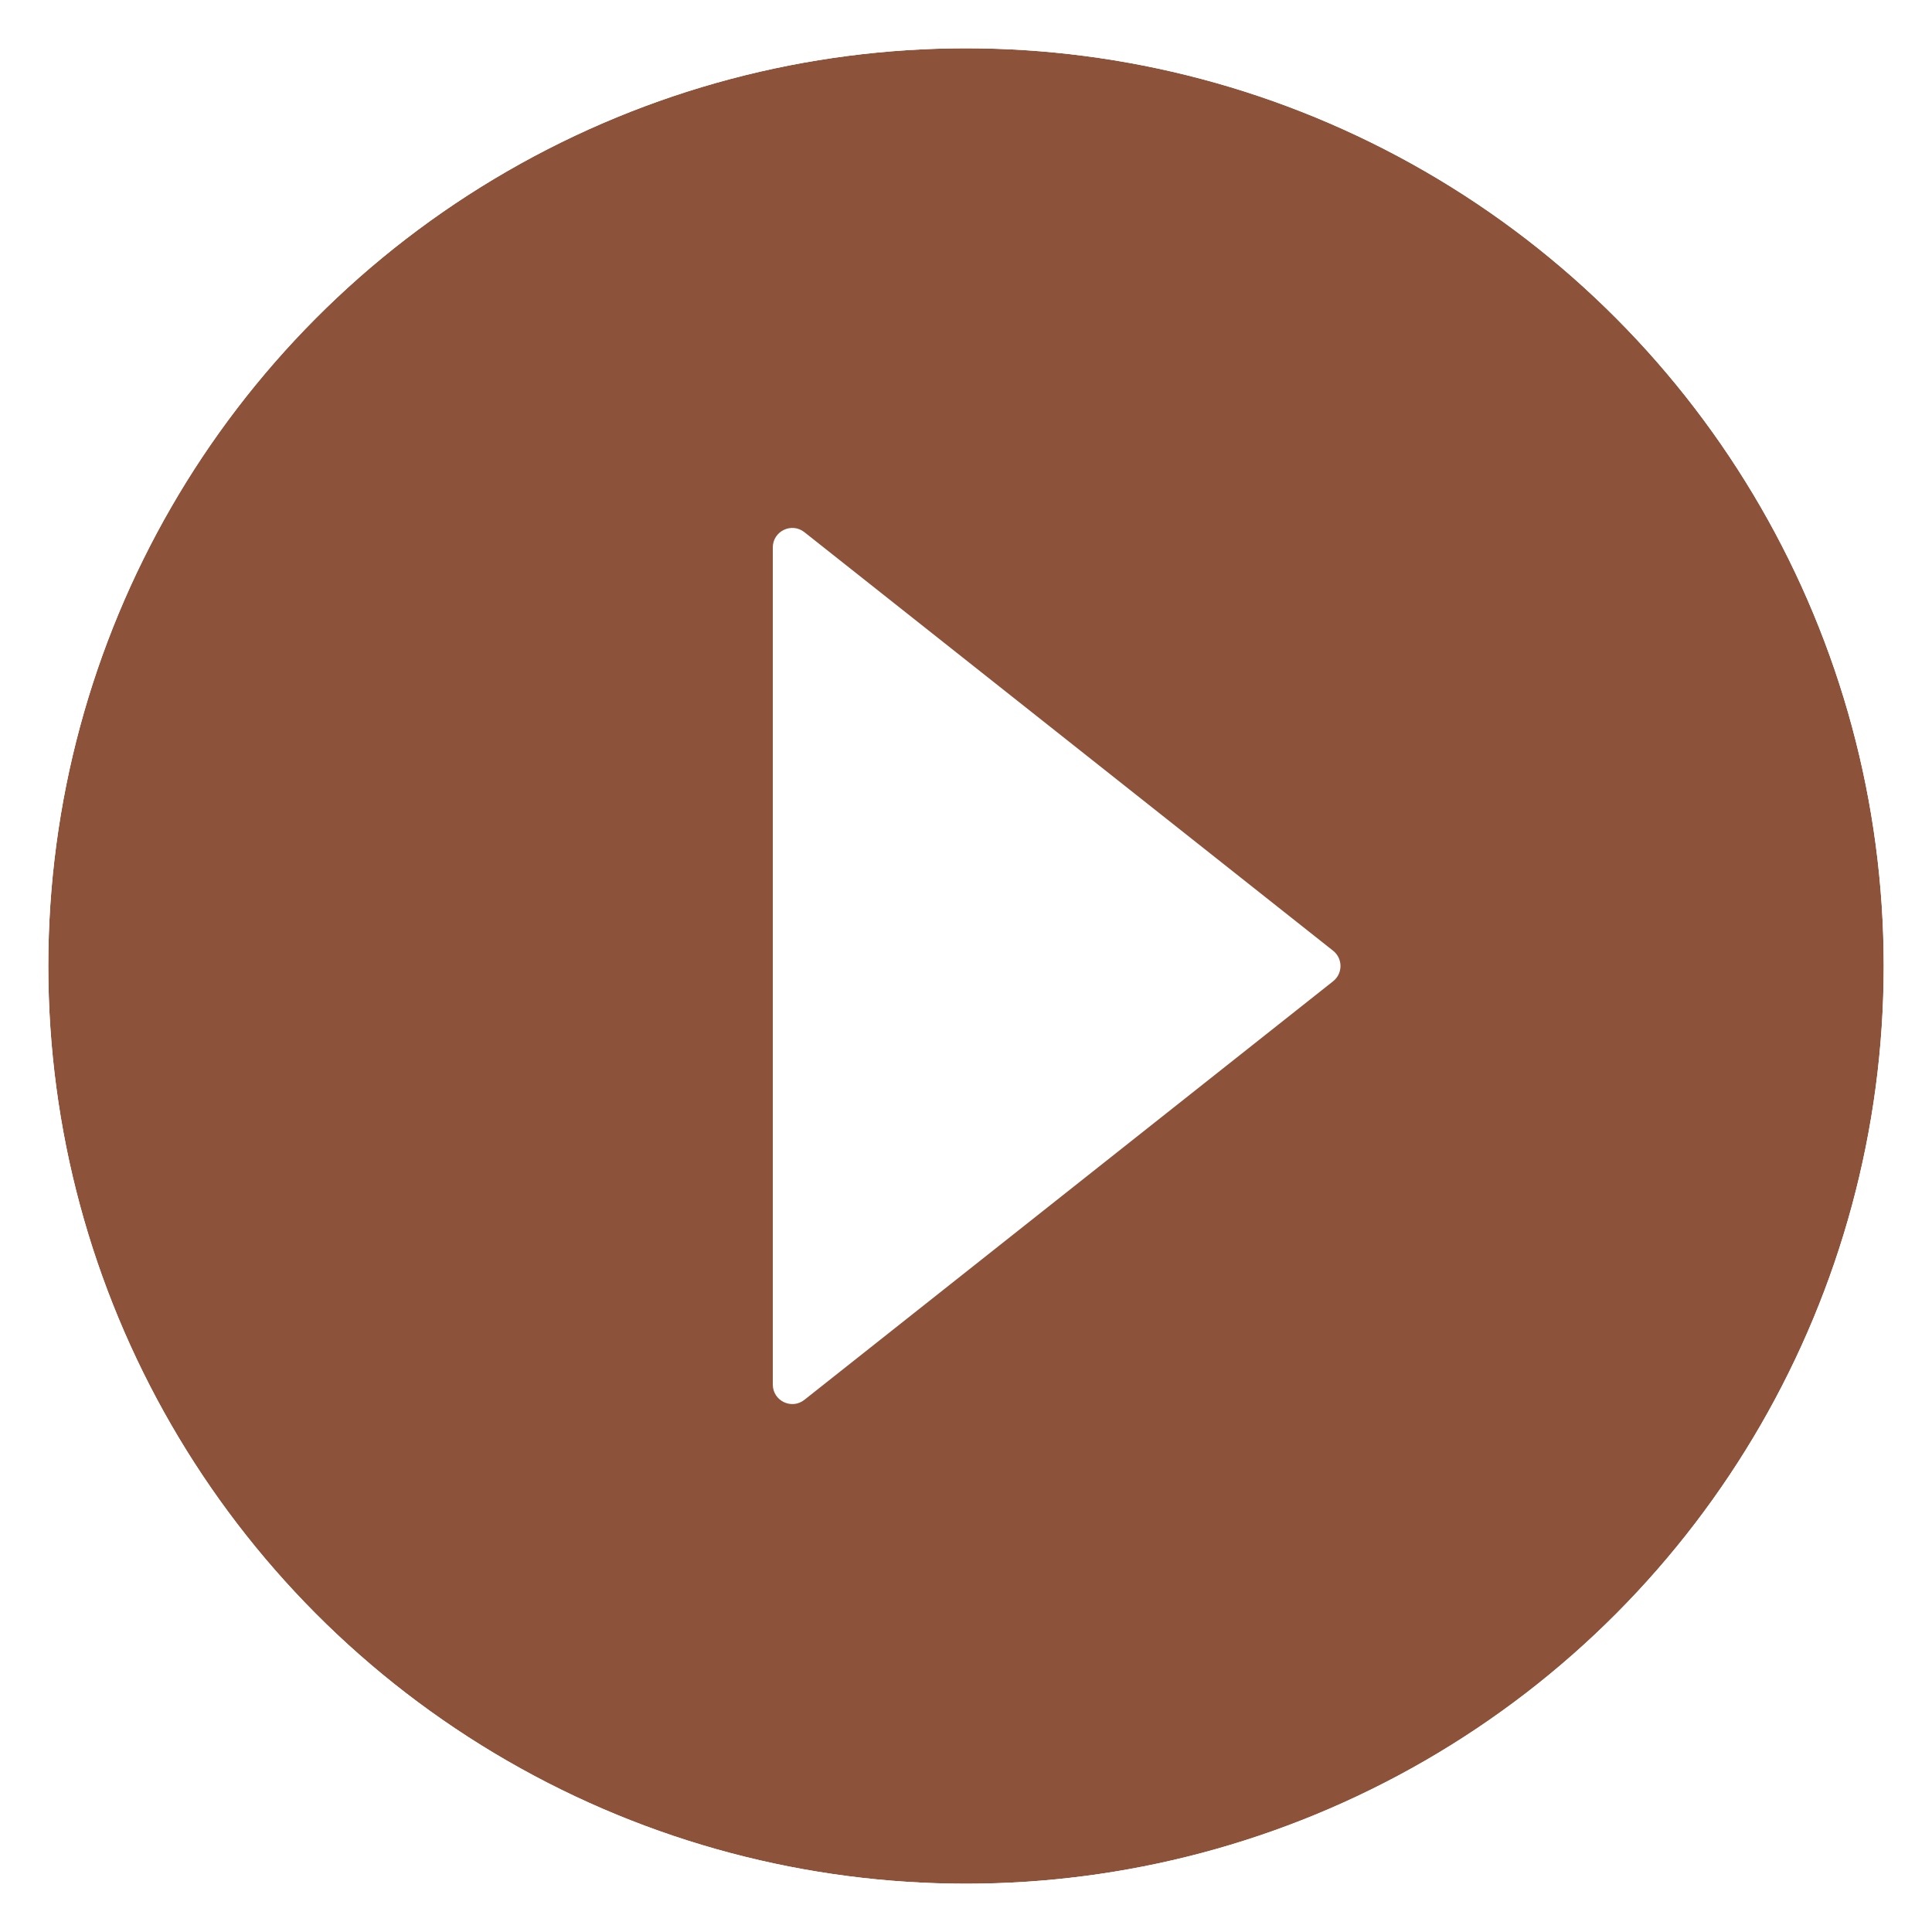 <?xml version="1.0" encoding="UTF-8"?> <svg xmlns="http://www.w3.org/2000/svg" width="80" height="80" viewBox="0 0 80 80" fill="none"> <g filter="url(#filter0_b_2432_1095)"> <circle cx="40" cy="40" r="38" fill="#8C523A"></circle> <circle cx="40" cy="40" r="39" stroke="white" stroke-width="2"></circle> </g> <path d="M32 22.669C32 21.994 32.779 21.617 33.308 22.036L55.2 39.367C55.609 39.69 55.609 40.31 55.2 40.633L33.308 57.964C32.779 58.383 32 58.006 32 57.331V22.669Z" fill="white"></path> <defs> <filter id="filter0_b_2432_1095" x="-10" y="-10" width="100" height="100" filterUnits="userSpaceOnUse" color-interpolation-filters="sRGB"> <feFlood flood-opacity="0" result="BackgroundImageFix"></feFlood> <feGaussianBlur in="BackgroundImageFix" stdDeviation="5"></feGaussianBlur> <feComposite in2="SourceAlpha" operator="in" result="effect1_backgroundBlur_2432_1095"></feComposite> <feBlend mode="normal" in="SourceGraphic" in2="effect1_backgroundBlur_2432_1095" result="shape"></feBlend> </filter> </defs> </svg> 